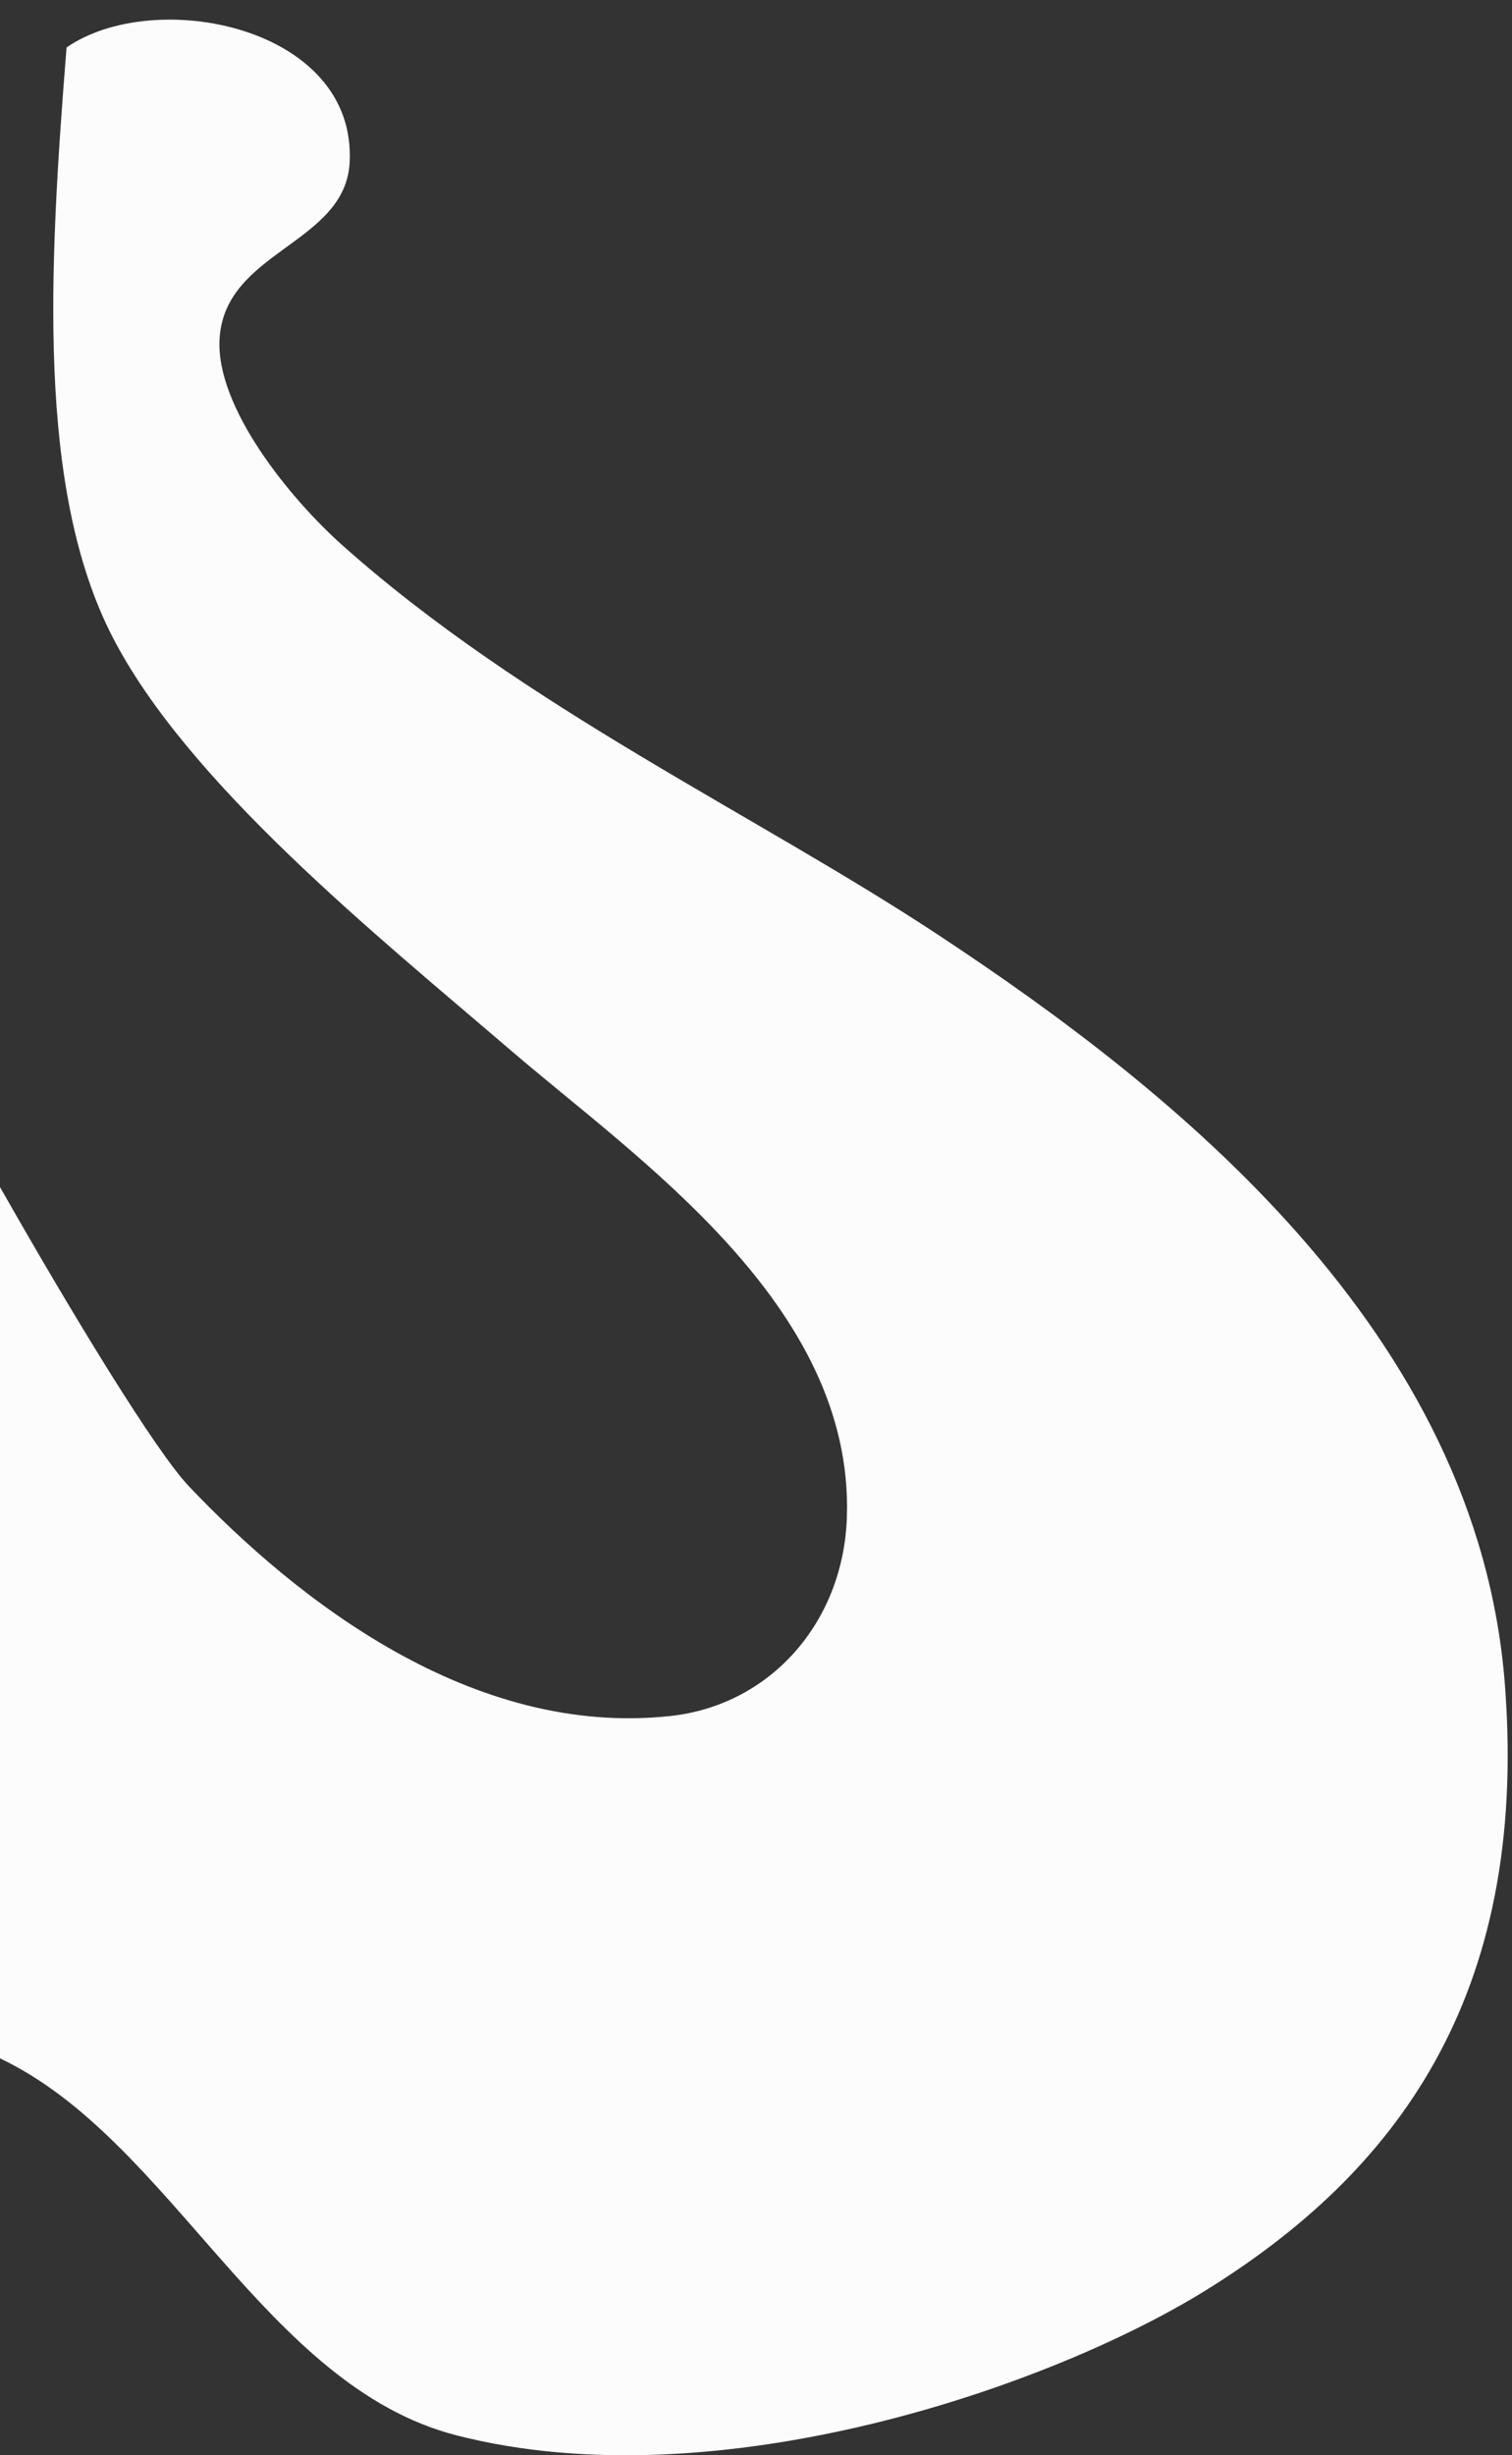 <svg xmlns="http://www.w3.org/2000/svg" xmlns:xlink="http://www.w3.org/1999/xlink" id="Capa_1" x="0px" y="0px" width="308px" height="500px" viewBox="22 0 308 500" xml:space="preserve"><rect x="22" y="0" width="308" height="500" fill="#333333" stroke="none"/><path fill="#FCFCFC" d="M115.02,495.953c53.315,13.658,121.27-10.044,152.764-29.643c38.032-23.635,65.651-59.133,60.781-123.098 c-5.467-72.146-67.755-121.345-115.338-152.759c-37.302-24.635-84.316-46.252-121.563-79.484 C81.156,101.589,65.826,82.9,66.731,68.887c1.166-17.912,25.644-19.153,26.497-35.854C94.611,5.319,53.462-2.748,35.559,9.668 c-3.582,44.982-6.106,89.95,9.347,120.015c15.33,29.798,53.642,60.639,81.058,84.142c25.861,22.237,69.939,51.903,68.55,95.071 c-0.663,21.285-15.383,38.264-35.848,40.547c-40.51,4.458-76.226-23.653-98.174-46.758c-6.784-7.14-23.517-34.588-38.492-60.947 v177.436C56.92,435.735,75.879,485.909,115.02,495.953"></path></svg>
